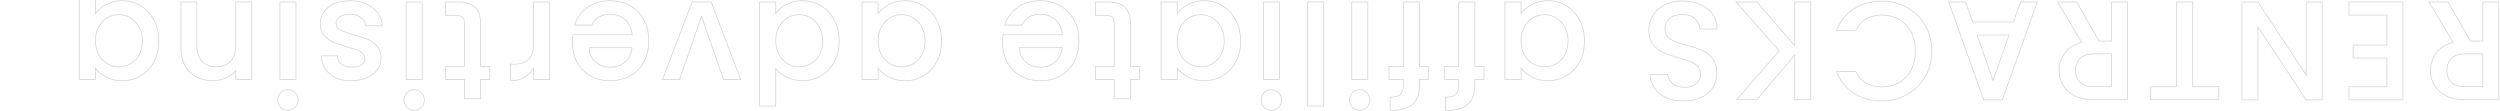 <?xml version="1.0" encoding="utf-8"?>
<!-- Generator: Adobe Illustrator 28.0.0, SVG Export Plug-In . SVG Version: 6.00 Build 0)  -->
<svg version="1.1" id="レイヤー_1" xmlns="http://www.w3.org/2000/svg" xmlns:xlink="http://www.w3.org/1999/xlink" x="0px"
	 y="0px" viewBox="0 0 3200 142" style="enable-background:new 0 0 3200 142;" xml:space="preserve">
<style type="text/css">
	.st0{enable-background:new    ;}
	.st1{fill:#D5D5D5;}
</style>
<g class="st0">
	<path class="st1" d="M3108.16,2.04h25.65l28.8,50.04h14.87V2.04H3199v126.1h-43.7c-9.63,0-17.91-1.71-24.61-5.09
		c-6.71-3.39-11.81-8-15.15-13.69c-3.33-5.7-5.02-12.14-5.02-19.15c0-8.23,2.42-15.8,7.2-22.52c4.69-6.58,11.92-11.16,21.5-13.62
		L3108.16,2.04z M3133.23,3.04h-23.31l30.86,51.67l-0.66,0.16c-9.67,2.36-16.93,6.87-21.58,13.39c-4.66,6.54-7.02,13.93-7.02,21.94
		c0,6.83,1.64,13.11,4.88,18.65c3.24,5.53,8.19,10.01,14.73,13.31c6.56,3.31,14.69,4.99,24.16,4.99H3198V3.05h-19.52v50.03h-16.45
		l-0.14-0.25L3133.23,3.04z M3155.3,68.46h23.18v42.94h-23.18c-7.89,0-13.88-1.89-17.8-5.63c-3.93-3.74-5.92-8.98-5.92-15.57
		c0-6.59,2.02-11.92,6-15.84C3141.56,70.45,3147.52,68.46,3155.3,68.46z M3177.48,69.46h-22.18c-7.51,0-13.23,1.89-17.02,5.62
		c-3.78,3.73-5.7,8.81-5.7,15.12c0,6.3,1.89,11.3,5.6,14.85c3.73,3.55,9.49,5.35,17.11,5.35h22.19V69.46z"/>
	<path class="st1" d="M3006.12,2.04h70.12v126.28h-70.12v-17.74h48.6V74.86h-43.2V57.12h43.2V19.78h-48.6V2.04z M3075.24,3.04
		h-68.12v15.74h48.6v39.34h-43.2v15.74h43.2v37.72h-48.6v15.74h68.12V3.04z"/>
	<path class="st1" d="M2869.14,2.04h21.29l0.15,0.22l60.83,92.04V2.04h21.52v126.28h-21.29l-60.97-92.08v92.08h-21.52L2869.14,2.04
		L2869.14,2.04z M2889.9,3.04h-19.75v124.28h19.52v-94.4l62.51,94.4h19.75V3.04h-19.52v94.58L2889.9,3.04z"/>
	<path class="st1" d="M2785.63,2.04h21.52V110.4h33.48v17.74h-88.3V110.4h33.3V2.04z M2806.15,3.04h-19.52V111.4h-33.3v15.74h86.3
		V111.4h-33.48V3.04z"/>
	<path class="st1" d="M2632.79,2.04h25.65l28.8,50.04h14.87V2.04h21.52v126.1h-43.7c-9.63,0-17.91-1.71-24.61-5.09
		c-6.71-3.39-11.81-8-15.15-13.69c-3.33-5.7-5.02-12.14-5.02-19.15c0-8.23,2.42-15.8,7.2-22.52c4.69-6.58,11.92-11.16,21.5-13.62
		L2632.79,2.04z M2657.86,3.04h-23.31l30.85,51.67l-0.66,0.16c-9.67,2.36-16.93,6.87-21.58,13.39c-4.66,6.54-7.02,13.93-7.02,21.94
		c0,6.83,1.64,13.11,4.88,18.65c3.24,5.53,8.19,10.01,14.73,13.31c6.56,3.31,14.69,4.99,24.16,4.99h42.7V3.05h-19.52v50.03h-16.45
		L2657.86,3.04z M2679.93,68.46h23.18v42.94h-23.18c-7.89,0-13.88-1.89-17.8-5.63c-3.93-3.74-5.92-8.98-5.92-15.57
		c0-6.59,2.02-11.92,6-15.84C2666.18,70.45,2672.15,68.46,2679.93,68.46z M2702.11,69.46h-22.18c-7.51,0-13.23,1.89-17.02,5.62
		c-3.78,3.73-5.7,8.81-5.7,15.12c0,6.3,1.89,11.3,5.6,14.85c3.73,3.55,9.49,5.35,17.11,5.35h22.18V69.46H2702.11z"/>
	<path class="st1" d="M2493.64,2.04h22.66l9,25.56h51.67l9-25.56h22.48l-0.24,0.67l-44.94,125.61h-24.46L2493.64,2.04z
		 M2515.59,3.04h-20.54l44.47,124.28h23.06l44.46-124.28h-20.36l-9,25.56h-53.09L2515.59,3.04z M2530,44.34h42.27l-21.23,60.15
		L2530,44.34z M2570.86,45.34h-39.45l19.64,56.13L2570.86,45.34z"/>
	<path class="st1" d="M2408.85,0.96c11.79,0,22.72,2.78,32.46,8.25c9.75,5.48,17.6,13.2,23.32,22.95
		c5.72,9.75,8.62,20.92,8.62,33.19s-2.9,23.44-8.62,33.19c-5.71,9.75-13.59,17.47-23.41,22.95c-9.81,5.48-20.7,8.25-32.37,8.25
		c-13.35,0-25.4-3.33-35.82-9.89c-10.42-6.57-18.09-16.01-22.79-28.05l-0.27-0.68h25.7l0.14,0.28c3.18,6.48,7.65,11.37,13.3,14.55
		c5.66,3.18,12.3,4.79,19.74,4.79c8.15,0,15.52-1.85,21.89-5.51c6.37-3.66,11.42-8.98,15.02-15.82c3.6-6.85,5.43-14.95,5.43-24.07
		s-1.83-17.22-5.43-24.07c-3.6-6.84-8.65-12.19-15.02-15.91c-6.37-3.72-13.74-5.6-21.89-5.6c-7.44,0-14.08,1.61-19.74,4.79
		c-5.64,3.18-10.12,8.07-13.3,14.55l-0.14,0.28h-25.7l0.27-0.68c4.7-12.04,12.37-21.45,22.79-27.96
		C2383.45,4.26,2395.5,0.96,2408.85,0.96z M2408.85,128.76c11.5,0,22.23-2.73,31.89-8.13c9.66-5.39,17.41-12.99,23.03-22.59l0,0
		c5.63-9.59,8.48-20.59,8.48-32.69s-2.85-23.09-8.48-32.69s-13.35-17.2-22.94-22.59c-9.6-5.39-20.35-8.13-31.98-8.13
		c-13.16,0-25.03,3.25-35.29,9.64c-10.04,6.27-17.48,15.28-22.12,26.8h23.61c3.26-6.52,7.82-11.47,13.56-14.7
		c5.81-3.27,12.61-4.92,20.23-4.92c8.33,0,15.86,1.93,22.39,5.74s11.72,9.3,15.4,16.31c3.68,7,5.55,15.25,5.55,24.53
		s-1.87,17.54-5.55,24.53c-3.69,7.01-8.87,12.47-15.4,16.22s-14.06,5.65-22.39,5.65c-7.61,0-14.42-1.66-20.23-4.92
		c-5.74-3.23-10.3-8.17-13.56-14.7h-23.61c4.64,11.51,12.08,20.56,22.12,26.89C2383.82,125.49,2395.69,128.76,2408.85,128.76z"/>
	<path class="st1" d="M2220.9,2.04h28.16l47.69,55.14V2.04h21.52v126.1h-21.52v-56.2l-47.87,56.2h-27.07l54.8-63.14L2220.9,2.04z
		 M2248.6,3.04h-25.48L2277.94,65l-53.93,62.14h24.41l49.33-57.92v57.92h19.52V3.04h-19.52v56.82L2248.6,3.04z"/>
	<path class="st1" d="M2153.61,0.78c8.44,0,16.13,1.5,22.88,4.45l0,0c6.77,2.96,12.17,7.23,16.05,12.68
		c3.88,5.46,5.85,11.91,5.85,19.19v0.5h-22.92l-0.04-0.46c-0.46-5.25-2.56-9.62-6.23-13s-8.91-5.09-15.59-5.09
		c-6.92,0-12.38,1.69-16.23,5.01c-3.83,3.3-5.77,7.63-5.77,12.85c0,4.05,1.2,7.38,3.56,9.92c2.4,2.57,5.43,4.59,9,6
		c3.61,1.42,8.71,2.99,15.15,4.66c8.16,2.16,14.87,4.38,19.96,6.59c5.15,2.24,9.61,5.78,13.25,10.5c3.65,4.75,5.5,11.15,5.5,19.02
		c0,7.27-1.85,13.72-5.48,19.18c-3.64,5.45-8.8,9.69-15.33,12.6c-6.51,2.9-14.15,4.36-22.7,4.36c-12.17,0-22.3-3.09-30.1-9.2
		c-7.82-6.12-12.21-14.63-13.06-25.28l-0.04-0.54H2135l0.04,0.46c0.35,4.4,2.47,8.22,6.3,11.35c3.85,3.15,9.01,4.75,15.34,4.75
		c5.73,0,10.47-1.48,14.09-4.39c3.58-2.89,5.39-7.12,5.39-12.57c0-3.69-1.13-6.75-3.37-9.11c-2.28-2.39-5.21-4.32-8.73-5.73
		c-3.57-1.43-8.52-3-14.71-4.66c-8.26-2.28-15.09-4.58-20.32-6.86c-5.27-2.3-9.82-5.9-13.52-10.68c-3.71-4.81-5.59-11.3-5.59-19.3
		c0-6.42,1.75-12.57,5.2-18.26c3.45-5.69,8.54-10.32,15.14-13.77C2136.83,2.53,2144.69,0.78,2153.61,0.78z M2197.39,36.6
		c-0.09-6.86-1.99-12.95-5.66-18.11c-3.77-5.3-9.03-9.46-15.63-12.34l0,0c-6.62-2.9-14.18-4.37-22.48-4.37
		c-8.76,0-16.46,1.71-22.9,5.07c-6.43,3.36-11.39,7.87-14.74,13.41c-3.36,5.53-5.06,11.5-5.06,17.74c0,7.77,1.81,14.05,5.39,18.68
		c3.59,4.65,8.01,8.14,13.12,10.38c5.18,2.26,11.97,4.55,20.18,6.82c6.22,1.67,11.2,3.25,14.81,4.7c3.65,1.46,6.71,3.47,9.09,5.97
		c2.42,2.54,3.65,5.84,3.65,9.79c0,5.77-1.94,10.26-5.77,13.35c-3.79,3.06-8.75,4.61-14.71,4.61c-6.57,0-11.94-1.67-15.98-4.97
		c-3.92-3.21-6.14-7.1-6.62-11.59h-21.68c0.93,10.11,5.18,18.2,12.63,24.04c7.62,5.96,17.54,8.98,29.48,8.98
		c8.41,0,15.91-1.44,22.3-4.28c6.36-2.83,11.38-6.95,14.91-12.24s5.32-11.56,5.32-18.62c0-7.65-1.78-13.85-5.3-18.42
		c-3.53-4.59-7.86-8.02-12.85-10.2c-5.04-2.2-11.71-4.4-19.82-6.54c-6.48-1.68-11.62-3.26-15.27-4.7c-3.71-1.46-6.86-3.56-9.36-6.24
		c-2.54-2.73-3.82-6.29-3.82-10.6c0-5.53,2.06-10.11,6.11-13.61c4.04-3.48,9.72-5.25,16.89-5.25c6.94,0,12.41,1.8,16.27,5.35
		c3.75,3.45,5.94,7.89,6.5,13.19L2197.39,36.6L2197.39,36.6z"/>
	<path class="st1" d="M1981.71,0.42c8.58,0,16.54,2.24,23.66,6.65c7.12,4.4,12.85,10.65,17.01,18.55s6.27,16.97,6.27,26.96
		c0,10-2.11,18.98-6.27,26.7l0,0c-4.17,7.73-9.92,13.82-17.1,18.1c-7.19,4.29-15.24,6.46-23.93,6.46c-7.84,0-14.79-1.56-20.66-4.65
		c-5.37-2.82-9.81-6.33-13.22-10.44v13.47h-21.7V2.04h21.7v13.8c3.42-4.22,7.95-7.81,13.49-10.69
		C1967.01,2.01,1973.99,0.42,1981.71,0.42z M2021.5,78.8L2021.5,78.8c4.08-7.57,6.15-16.39,6.15-26.22s-2.07-18.75-6.15-26.5
		c-4.08-7.75-9.68-13.86-16.65-18.17c-6.96-4.31-14.75-6.5-23.14-6.5c-7.56,0-14.38,1.56-20.29,4.62
		c-5.9,3.07-10.63,6.96-14.05,11.56l-0.9,1.21V3.03h-19.7v98.19h19.7V85.84l0.9,1.17c3.42,4.48,8.06,8.28,13.79,11.29
		c5.72,3.01,12.52,4.53,20.2,4.53c8.51,0,16.38-2.13,23.41-6.32C2011.79,92.33,2017.43,86.37,2021.5,78.8z M1977.03,18.24
		c5.23,0,10.25,1.39,14.92,4.12c4.68,2.74,8.5,6.77,11.35,11.98s4.29,11.34,4.29,18.24s-1.45,12.94-4.3,17.98
		c-2.85,5.04-6.64,8.91-11.26,11.53c-4.62,2.61-9.67,3.94-15.01,3.94s-10.39-1.36-15.01-4.03s-8.4-6.61-11.26-11.71l0,0
		c-2.85-5.1-4.29-11.17-4.29-18.06s1.44-13,4.29-18.15c2.85-5.16,6.64-9.13,11.26-11.8C1966.64,19.59,1971.69,18.24,1977.03,18.24z
		 M1977.03,85.02c5.17,0,10.05-1.28,14.51-3.81c4.46-2.52,8.12-6.28,10.88-11.15c2.76-4.88,4.17-10.76,4.17-17.48
		c0-6.73-1.4-12.7-4.17-17.76c-2.76-5.05-6.45-8.96-10.97-11.6s-9.37-3.98-14.42-3.98c-5.17,0-10.05,1.31-14.51,3.89
		s-8.12,6.42-10.88,11.42c-2.77,5-4.17,10.95-4.17,17.67s1.4,12.63,4.17,17.58c2.76,4.94,6.42,8.75,10.88,11.33
		C1966.99,83.71,1971.87,85.02,1977.03,85.02z"/>
	<path class="st1" d="M1866.56,2.04h21.7v82.44h11.7v17.74h-11.7v6.52c0,11.5-3.12,20.01-9.26,25.31
		c-6.12,5.28-15.83,7.95-28.86,7.95h-0.5v-18.1h0.5c6.08,0,10.39-1.14,12.8-3.38c2.4-2.23,3.62-6.2,3.62-11.78v-6.52h-18.36V84.48
		h18.36V2.04z M1887.26,3.04h-19.7v82.44h-18.36v15.74h18.36v7.52c0,5.88-1.33,10.09-3.94,12.52c-2.53,2.35-6.9,3.58-12.98,3.64V141
		c12.53-0.07,21.84-2.66,27.7-7.71c5.92-5.1,8.92-13.36,8.92-24.55v-7.52h11.7V85.48h-11.7L1887.26,3.04L1887.26,3.04z"/>
	<path class="st1" d="M1795.8,2.04h21.7v82.44h11.7v17.74h-11.7v6.52c0,11.5-3.12,20.01-9.26,25.31
		c-6.12,5.28-15.83,7.95-28.86,7.95h-0.5v-18.1h0.5c6.08,0,10.39-1.14,12.8-3.38c2.4-2.23,3.62-6.2,3.62-11.78v-6.52h-18.36V84.48
		h18.36V2.04z M1816.5,3.04h-19.7v82.44h-18.36v15.74h18.36v7.52c0,5.88-1.33,10.09-3.94,12.52c-2.53,2.35-6.9,3.58-12.98,3.64V141
		c12.53-0.07,21.84-2.66,27.7-7.71c5.92-5.1,8.92-13.36,8.92-24.55v-7.52h11.7V85.48h-11.7L1816.5,3.04L1816.5,3.04z"/>
	<path class="st1" d="M1729.74,2.04h21.52v100.18h-21.52V2.04z M1750.26,3.04h-19.52v98.18h19.52V3.04z M1740.32,114.36
		c3.84,0,7.11,1.32,9.71,3.93l0,0c2.61,2.6,3.93,5.87,3.93,9.71c0,3.84-1.32,7.11-3.93,9.71c-2.6,2.61-5.87,3.93-9.71,3.93
		c-3.72,0-6.93-1.32-9.53-3.93c-2.61-2.61-3.93-5.87-3.93-9.71c0-3.84,1.32-7.11,3.93-9.71
		C1733.39,115.68,1736.6,114.36,1740.32,114.36z M1740.32,140.64c3.57,0,6.6-1.22,9.01-3.63c2.41-2.41,3.63-5.44,3.63-9.01
		c0-3.57-1.22-6.6-3.63-9.01l0,0c-2.41-2.41-5.44-3.63-9.01-3.63c-3.44,0-6.41,1.22-8.83,3.63c-2.41,2.41-3.63,5.44-3.63,9.01
		c0,3.57,1.22,6.59,3.63,9.01C1733.91,139.42,1736.88,140.64,1740.32,140.64z"/>
	<path class="st1" d="M1673.22,2.04h21.52v134.2h-21.52V2.04z M1693.74,3.04h-19.52v132.2h19.52V3.04z"/>
	<path class="st1" d="M1616.71,2.04h21.52v100.18h-21.52V2.04z M1637.23,3.04h-19.52v98.18h19.52V3.04z M1627.28,114.36
		c3.84,0,7.11,1.32,9.71,3.93s3.93,5.87,3.93,9.71c0,3.84-1.32,7.11-3.93,9.71c-2.61,2.61-5.87,3.93-9.71,3.93
		c-3.72,0-6.93-1.32-9.53-3.93s-3.93-5.87-3.93-9.71c0-3.84,1.32-7.11,3.93-9.71C1620.36,115.68,1623.56,114.36,1627.28,114.36z
		 M1627.28,140.64c3.57,0,6.6-1.22,9.01-3.63c2.41-2.41,3.63-5.44,3.63-9.01c0-3.57-1.22-6.6-3.63-9.01
		c-2.41-2.41-5.44-3.63-9.01-3.63c-3.44,0-6.41,1.22-8.83,3.63c-2.41,2.41-3.63,5.44-3.63,9.01c0,3.57,1.22,6.6,3.63,9.01
		C1620.87,139.42,1623.84,140.64,1627.28,140.64z"/>
	<path class="st1" d="M1541.61,0.42c8.58,0,16.54,2.24,23.66,6.65c7.12,4.4,12.84,10.64,17.01,18.55c4.16,7.9,6.27,16.97,6.27,26.96
		c0,10-2.11,18.98-6.27,26.7l0,0c-4.17,7.73-9.92,13.82-17.1,18.1c-7.19,4.29-15.24,6.46-23.93,6.46c-7.84,0-14.8-1.56-20.66-4.65
		c-5.37-2.82-9.81-6.33-13.22-10.44v13.47h-21.7V2.04h21.7v13.8c3.42-4.22,7.96-7.81,13.49-10.69
		C1526.9,2.01,1533.89,0.42,1541.61,0.42z M1581.4,78.8c4.08-7.57,6.15-16.4,6.15-26.22c0-9.83-2.07-18.75-6.15-26.5
		c-4.08-7.75-9.68-13.86-16.65-18.17c-6.96-4.31-14.75-6.5-23.14-6.5c-7.56,0-14.38,1.56-20.29,4.62
		c-5.9,3.07-10.63,6.96-14.05,11.56l-0.9,1.21V3.03h-19.7v98.19h19.7V85.84l0.9,1.17c3.42,4.48,8.06,8.28,13.79,11.29
		c5.72,3.01,12.52,4.53,20.2,4.53c8.51,0,16.38-2.13,23.41-6.32C1571.69,92.33,1577.32,86.37,1581.4,78.8L1581.4,78.8z
		 M1536.93,18.24c5.23,0,10.25,1.39,14.92,4.12c4.68,2.74,8.5,6.77,11.35,11.98s4.29,11.34,4.29,18.24s-1.45,12.94-4.29,17.98
		c-2.85,5.04-6.64,8.91-11.26,11.53c-4.62,2.61-9.66,3.94-15.01,3.94c-5.34,0-10.39-1.36-15.01-4.03
		c-4.62-2.68-8.41-6.61-11.26-11.71l0,0c-2.85-5.1-4.29-11.17-4.29-18.06s1.44-13,4.29-18.15c2.85-5.16,6.64-9.13,11.26-11.8
		C1526.53,19.59,1531.58,18.24,1536.93,18.24z M1536.93,85.02c5.17,0,10.05-1.28,14.51-3.81c4.46-2.52,8.12-6.28,10.88-11.15
		c2.76-4.88,4.17-10.76,4.17-17.48c0-6.72-1.4-12.7-4.17-17.76c-2.76-5.05-6.45-8.96-10.97-11.6s-9.37-3.98-14.42-3.98
		c-5.17,0-10.05,1.31-14.51,3.89s-8.12,6.42-10.88,11.42c-2.77,5-4.17,10.95-4.17,17.67s1.4,12.63,4.17,17.58
		c2.76,4.93,6.42,8.75,10.88,11.33S1531.76,85.02,1536.93,85.02z"/>
	<path class="st1" d="M1401.61,2.04h16.7c9.32,0,16.58,2.22,21.57,6.6c5.01,4.4,7.55,11.61,7.55,21.44v54.4h11.7v17.74h-11.7v24.66
		h-21.7v-24.66h-24.12V84.48h24.12v-54.4c0-3.56-0.82-6.13-2.45-7.64c-1.63-1.52-4.52-2.3-8.57-2.3h-13.1L1401.61,2.04L1401.61,2.04
		z M1458.13,85.48h-11.7v-55.4c0-9.53-2.43-16.49-7.21-20.68c-4.8-4.22-11.84-6.36-20.91-6.36h-15.7v16.1h12.1
		c4.31,0,7.42,0.86,9.25,2.56c1.84,1.71,2.77,4.53,2.77,8.38v55.4h-24.12v15.74h24.12v24.66h19.7v-24.66h11.7V85.48z"/>
	<path class="st1" d="M1331.55,0.42c9.53,0,18.18,2.17,25.72,6.46c7.55,4.28,13.54,10.41,17.83,18.19
		c4.28,7.78,6.45,16.91,6.45,27.15c0,10.23-2.11,19.37-6.27,27.15c-4.17,7.79-10.11,13.88-17.66,18.11
		c-7.54,4.22-16.31,6.36-26.07,6.36c-9.4,0-17.9-2.08-25.26-6.18c-7.37-4.11-13.19-9.96-17.29-17.38
		c-4.1-7.42-6.18-16.08-6.18-25.71c0-3.72,0.24-7.14,0.73-10.16l0.07-0.42h75.66c-0.68-7.51-3.57-13.63-8.61-18.21
		c-5.16-4.69-11.59-7.07-19.11-7.07c-10.78,0-18.5,4.57-22.95,13.58l-0.14,0.28h-23.14l0.22-0.66c3.02-9.18,8.56-16.8,16.47-22.65
		C1309.91,3.39,1319.85,0.42,1331.55,0.42z M1331.55,102.84c9.59,0,18.2-2.1,25.59-6.24c7.38-4.13,13.19-10.09,17.26-17.71
		c4.08-7.63,6.15-16.61,6.15-26.67c0-10.07-2.13-19.04-6.33-26.67c-4.2-7.62-10.07-13.61-17.45-17.81s-15.87-6.32-25.22-6.32
		c-11.48,0-21.22,2.9-28.95,8.63c-7.55,5.59-12.89,12.82-15.89,21.51h21.13c4.65-9.2,12.63-13.86,23.71-13.86
		c7.78,0,14.43,2.47,19.78,7.33s8.38,11.4,8.98,19.41l0.04,0.54h-75.89c-0.43,2.87-0.65,6.09-0.65,9.58
		c0,9.47,2.04,17.95,6.06,25.23c4.01,7.26,9.7,12.98,16.91,16.99C1313.99,100.8,1322.32,102.84,1331.55,102.84z M1304.22,60.54
		h55.97l-0.07,0.56c-0.97,7.77-4.05,14.02-9.16,18.58c-5.11,4.56-11.34,6.88-18.51,6.88c-7.88,0-14.6-2.34-19.95-6.96
		c-5.37-4.64-8.15-10.88-8.27-18.55L1304.22,60.54z M1359.06,61.54h-53.82c0.23,7.14,2.89,12.96,7.92,17.3
		c5.16,4.46,11.65,6.72,19.29,6.72c6.92,0,12.93-2.23,17.85-6.62C1355.1,74.65,1358.04,68.8,1359.06,61.54z"/>
	<path class="st1" d="M1158.75,0.42c8.58,0,16.54,2.24,23.66,6.65c7.12,4.4,12.84,10.64,17.01,18.55c4.16,7.9,6.27,16.97,6.27,26.96
		c0,10-2.11,18.98-6.27,26.7l0,0c-4.17,7.73-9.92,13.82-17.1,18.1c-7.19,4.29-15.24,6.46-23.93,6.46c-7.84,0-14.8-1.56-20.66-4.65
		c-5.37-2.82-9.81-6.33-13.22-10.44v13.47h-21.7V2.04h21.7v13.8c3.42-4.22,7.96-7.81,13.49-10.69
		C1144.05,2.01,1151.03,0.42,1158.75,0.42z M1198.54,78.8c4.08-7.57,6.15-16.4,6.15-26.22c0-9.83-2.07-18.75-6.15-26.5
		c-4.08-7.75-9.68-13.86-16.65-18.17c-6.96-4.31-14.75-6.5-23.14-6.5c-7.56,0-14.38,1.56-20.29,4.62
		c-5.9,3.07-10.63,6.96-14.05,11.56l-0.9,1.21V3.03h-19.7v98.19h19.7V85.84l0.9,1.17c3.42,4.48,8.06,8.28,13.79,11.29
		c5.72,3.01,12.52,4.53,20.2,4.53c8.51,0,16.38-2.13,23.41-6.32C1188.83,92.33,1194.46,86.37,1198.54,78.8L1198.54,78.8z
		 M1154.07,18.24c5.23,0,10.25,1.39,14.92,4.12c4.68,2.74,8.5,6.77,11.35,11.98s4.29,11.34,4.29,18.24s-1.45,12.94-4.29,17.98
		c-2.85,5.04-6.64,8.91-11.26,11.53c-4.62,2.61-9.66,3.94-15.01,3.94c-5.34,0-10.39-1.36-15.01-4.03
		c-4.62-2.68-8.41-6.61-11.26-11.71l0,0c-2.85-5.1-4.29-11.17-4.29-18.06s1.44-13,4.29-18.15c2.85-5.16,6.64-9.13,11.26-11.8
		C1143.68,19.59,1148.73,18.24,1154.07,18.24z M1154.07,85.02c5.17,0,10.05-1.28,14.51-3.81c4.46-2.52,8.12-6.28,10.88-11.15
		c2.76-4.88,4.17-10.76,4.17-17.48c0-6.72-1.4-12.7-4.17-17.76c-2.76-5.05-6.45-8.96-10.97-11.6s-9.37-3.98-14.42-3.98
		c-5.17,0-10.05,1.31-14.51,3.89s-8.12,6.42-10.88,11.42c-2.77,5-4.17,10.95-4.17,17.67s1.4,12.63,4.17,17.58
		c2.76,4.93,6.42,8.75,10.88,11.33C1144.03,83.71,1148.91,85.02,1154.07,85.02z"/>
	<path class="st1" d="M1027.35,0.42c8.7,0,16.75,2.24,23.93,6.64c7.19,4.41,12.94,10.65,17.1,18.55c4.16,7.89,6.27,16.97,6.27,26.96
		c0,10-2.11,18.98-6.27,26.7s-9.92,13.81-17.1,18.1c-7.18,4.29-15.29,6.46-24.11,6.46c-6.51,0-13.03-1.44-19.37-4.27
		c-5.85-2.62-10.67-6.09-14.33-10.32v47h-21.7V2.04h21.7v13.92c3.31-4.3,7.75-7.93,13.22-10.8
		C1012.68,2.01,1019.63,0.42,1027.35,0.42z M1027.17,102.84c8.63,0,16.57-2.13,23.59-6.32c7.03-4.19,12.66-10.16,16.74-17.72l0,0
		c4.08-7.57,6.15-16.39,6.15-26.22s-2.07-18.75-6.15-26.5c-4.08-7.74-9.71-13.86-16.74-18.17c-7.02-4.31-14.9-6.5-23.41-6.5
		c-7.56,0-14.35,1.56-20.2,4.62c-5.84,3.07-10.48,7.01-13.77,11.73l-0.91,1.3V3.03h-19.7v132.21h19.7V86.43l0.89,1.12
		c3.65,4.59,8.65,8.33,14.84,11.1C1014.42,101.43,1020.8,102.84,1027.17,102.84z M1023.03,18.24c5.23,0,10.25,1.39,14.92,4.12
		c4.68,2.74,8.5,6.77,11.35,11.98c2.85,5.2,4.29,11.34,4.29,18.24s-1.45,12.95-4.3,17.98c-2.85,5.04-6.64,8.91-11.26,11.53
		c-4.62,2.61-9.67,3.94-15.01,3.94s-10.39-1.36-15.01-4.03s-8.4-6.61-11.26-11.71l0,0c-2.85-5.1-4.29-11.17-4.29-18.06
		s1.44-13,4.29-18.15c2.85-5.16,6.64-9.13,11.26-11.8C1012.64,19.59,1017.69,18.24,1023.03,18.24z M1023.03,85.02
		c5.17,0,10.05-1.28,14.52-3.81c4.46-2.52,8.12-6.28,10.88-11.15c2.76-4.88,4.17-10.76,4.17-17.48c0-6.73-1.4-12.7-4.17-17.76
		c-2.76-5.05-6.45-8.96-10.97-11.6s-9.37-3.98-14.42-3.98c-5.17,0-10.05,1.31-14.51,3.89s-8.12,6.42-10.88,11.42
		c-2.76,5-4.17,10.95-4.17,17.67s1.4,12.63,4.17,17.58c2.76,4.94,6.43,8.75,10.88,11.33C1012.99,83.71,1017.87,85.02,1023.03,85.02z
		"/>
	<path class="st1" d="M885.53,2.04h25.17l0.12,0.32l37.88,99.86h-23.04l-0.12-0.34l-27.61-79.46l-27.72,79.8h-22.86L885.53,2.04z
		 M910.01,3.04h-23.79l-37.42,98.18h20.7l28.44-81.84l28.44,81.84h20.88L910.01,3.04z"/>
	<path class="st1" d="M780.94,0.42c9.53,0,18.18,2.17,25.72,6.46c7.55,4.28,13.55,10.41,17.83,18.19s6.45,16.91,6.45,27.15
		s-2.11,19.37-6.27,27.15c-4.16,7.79-10.1,13.88-17.66,18.11c-7.54,4.22-16.31,6.36-26.07,6.36c-9.4,0-17.9-2.08-25.26-6.18
		c-7.37-4.11-13.19-9.96-17.3-17.38c-4.1-7.42-6.18-16.07-6.18-25.71c0-3.72,0.24-7.14,0.73-10.16l0.07-0.42h75.66
		c-0.68-7.51-3.58-13.63-8.61-18.21c-5.16-4.69-11.59-7.07-19.1-7.07c-10.78,0-18.5,4.57-22.95,13.58l-0.14,0.28h-23.14l0.22-0.66
		c3.02-9.18,8.56-16.8,16.47-22.66C759.3,3.39,769.24,0.42,780.94,0.42z M780.94,102.84c9.59,0,18.2-2.1,25.59-6.24
		c7.38-4.14,13.19-10.1,17.26-17.71c4.08-7.63,6.15-16.61,6.15-26.67c0-10.07-2.13-19.04-6.33-26.67
		c-4.19-7.62-10.06-13.61-17.45-17.81c-7.38-4.2-15.87-6.32-25.22-6.32c-11.48,0-21.22,2.9-28.95,8.63
		c-7.55,5.59-12.89,12.82-15.89,21.51h21.13c4.65-9.2,12.63-13.86,23.71-13.86c7.77,0,14.43,2.47,19.78,7.33s8.38,11.39,8.98,19.41
		l0.04,0.54h-75.89c-0.43,2.87-0.65,6.09-0.65,9.58c0,9.47,2.04,17.96,6.06,25.23c4.02,7.26,9.7,12.98,16.91,16.99
		C763.37,100.8,771.71,102.84,780.94,102.84z M753.61,60.54h55.97l-0.07,0.56c-0.97,7.77-4.05,14.02-9.16,18.58
		c-5.11,4.56-11.34,6.88-18.51,6.88c-7.88,0-14.6-2.34-19.95-6.96c-5.37-4.64-8.15-10.88-8.27-18.55L753.61,60.54z M808.45,61.54
		h-53.82c0.23,7.14,2.89,12.96,7.92,17.3c5.17,4.46,11.66,6.72,19.29,6.72c6.92,0,12.92-2.23,17.85-6.62
		C804.48,74.65,807.43,68.8,808.45,61.54z"/>
	<path class="st1" d="M682.52,2.04h21.52v100.18h-21.52V89.05c-2.92,4.4-6.69,7.92-11.22,10.49l0,0
		c-5.04,2.85-11.08,4.29-17.98,4.29h-0.5V81.6h5.72c7.86,0,13.89-2.01,17.92-5.98c4.02-3.96,6.06-10.99,6.06-20.88V2.04z
		 M703.04,3.04h-19.52v51.7c0,10.17-2.14,17.44-6.36,21.6c-4.22,4.16-10.48,6.26-18.62,6.26h-4.72v20.24
		c6.51-0.07,12.22-1.47,16.98-4.16c4.88-2.77,8.85-6.67,11.79-11.61l0.93-1.56v15.71h19.52L703.04,3.04L703.04,3.04z"/>
	<path class="st1" d="M569.86,2.04h16.7c9.32,0,16.58,2.22,21.57,6.6c5.01,4.4,7.55,11.61,7.55,21.44v54.4h11.7v17.74h-11.7v24.66
		h-21.7v-24.66h-24.12V84.48h24.12v-54.4c0-3.56-0.82-6.13-2.45-7.64c-1.63-1.52-4.52-2.3-8.57-2.3h-13.1V2.04z M626.38,85.48h-11.7
		v-55.4c0-9.53-2.43-16.48-7.21-20.68c-4.8-4.22-11.84-6.36-20.91-6.36h-15.7v16.1h12.1c4.31,0,7.42,0.86,9.25,2.56
		c1.84,1.71,2.77,4.53,2.77,8.38v55.4h-24.12v15.74h24.12v24.66h19.7v-24.66h11.7L626.38,85.48L626.38,85.48z"/>
	<path class="st1" d="M519.44,2.04h21.52v100.18h-21.52V2.04z M539.96,3.04h-19.52v98.18h19.52V3.04z M530.02,114.36
		c3.84,0,7.11,1.32,9.71,3.93c2.6,2.61,3.93,5.87,3.93,9.71c0,3.84-1.32,7.11-3.93,9.71c-2.61,2.61-5.87,3.93-9.71,3.93
		c-3.72,0-6.93-1.32-9.53-3.93s-3.93-5.87-3.93-9.71c0-3.84,1.32-7.11,3.93-9.71C523.09,115.68,526.3,114.36,530.02,114.36z
		 M530.02,140.64c3.57,0,6.6-1.22,9.01-3.63c2.41-2.41,3.63-5.44,3.63-9.01c0-3.57-1.22-6.6-3.63-9.01
		c-2.41-2.41-5.44-3.63-9.01-3.63c-3.44,0-6.41,1.22-8.83,3.63c-2.41,2.41-3.63,5.44-3.63,9.01c0,3.57,1.22,6.6,3.63,9.01
		C523.61,139.42,526.58,140.64,530.02,140.64z"/>
	<path class="st1" d="M447.94,0.42c7.83,0,14.96,1.44,21.18,4.28l0,0c6.23,2.84,11.23,6.77,14.86,11.68
		c3.65,4.92,5.62,10.49,5.86,16.57l0.02,0.52h-22.22l-0.04-0.46c-0.35-4.04-2.31-7.46-5.84-10.18c-3.55-2.74-8.08-4.13-13.46-4.13
		c-5.63,0-10.04,1.09-13.12,3.24c-3.07,2.14-4.56,4.8-4.56,8.14c0,3.55,1.65,6.11,5.04,7.83c3.5,1.78,9.13,3.76,16.74,5.9
		c7.42,2.03,13.55,4.04,18.23,5.96c4.73,1.94,8.88,4.95,12.34,8.96c3.48,4.04,5.25,9.41,5.25,15.99c0,5.36-1.61,10.33-4.77,14.78
		c-3.16,4.44-7.74,7.98-13.62,10.52c-5.85,2.54-12.67,3.82-20.27,3.82c-11.34,0-20.62-2.92-27.59-8.66
		c-6.98-5.77-10.77-13.73-11.25-23.67l-0.03-0.52h21.51l0.04,0.46c0.35,4.28,2.1,7.73,5.22,10.27c3.14,2.55,7.45,3.85,12.83,3.85
		c5.27,0,9.35-1,12.13-2.97c2.76-1.96,4.11-4.48,4.11-7.69c0-2.52-0.89-4.58-2.72-6.3c-1.86-1.75-4.17-3.14-6.85-4.13
		c-2.75-1.02-6.85-2.31-12.21-3.86c-7.19-1.92-13.18-3.89-17.79-5.87c-4.67-2-8.76-4.98-12.15-8.86c-3.42-3.92-5.22-9.17-5.34-15.62
		c0-5.73,1.61-10.91,4.77-15.42c3.16-4.5,7.68-8.07,13.44-10.61C433.41,1.71,440.23,0.42,447.94,0.42z M488.82,32.46
		c-0.32-5.67-2.22-10.88-5.64-15.49c-3.54-4.77-8.41-8.6-14.48-11.36l0,0c-6.09-2.78-13.07-4.19-20.76-4.19
		c-7.57,0-14.26,1.26-19.87,3.74c-5.59,2.47-9.97,5.92-13.02,10.27c-3.04,4.33-4.59,9.32-4.59,14.83c0.12,6.2,1.83,11.24,5.1,14.97
		c3.29,3.76,7.26,6.66,11.79,8.6c4.57,1.96,10.51,3.92,17.66,5.83c5.38,1.55,9.51,2.86,12.29,3.88c2.81,1.04,5.23,2.49,7.19,4.33
		c2.02,1.89,3.04,4.25,3.04,7.02c0,3.51-1.52,6.38-4.53,8.51c-2.96,2.09-7.23,3.15-12.71,3.15c-5.61,0-10.14-1.37-13.46-4.07
		c-3.22-2.62-5.08-6.16-5.54-10.51h-19.54c0.58,9.4,4.23,16.94,10.86,22.42c6.78,5.6,15.85,8.44,26.95,8.44
		c7.46,0,14.14-1.26,19.87-3.74c5.71-2.47,10.15-5.9,13.2-10.18c3.04-4.27,4.59-9.05,4.59-14.2c0-6.33-1.68-11.49-5.01-15.33
		c-3.35-3.88-7.38-6.8-11.96-8.68c-4.64-1.91-10.74-3.9-18.12-5.92c-7.68-2.16-13.37-4.17-16.92-5.98
		c-3.71-1.88-5.58-4.82-5.58-8.73c0-3.64,1.68-6.65,4.98-8.96c3.25-2.27,7.86-3.42,13.7-3.42c5.61,0,10.34,1.46,14.08,4.33
		c3.62,2.79,5.7,6.29,6.18,10.43L488.82,32.46L488.82,32.46z"/>
	<path class="st1" d="M357.8,2.04h21.52v100.18H357.8V2.04z M378.32,3.04H358.8v98.18h19.52V3.04z M368.38,114.36
		c3.84,0,7.11,1.32,9.71,3.93c2.6,2.61,3.93,5.87,3.93,9.71c0,3.84-1.32,7.11-3.93,9.71c-2.61,2.61-5.87,3.93-9.71,3.93
		c-3.72,0-6.93-1.32-9.53-3.93s-3.93-5.87-3.93-9.71c0-3.84,1.32-7.11,3.93-9.71C361.46,115.68,364.66,114.36,368.38,114.36z
		 M368.38,140.64c3.57,0,6.6-1.22,9.01-3.63c2.41-2.41,3.63-5.44,3.63-9.01c0-3.57-1.22-6.6-3.63-9.01
		c-2.41-2.41-5.44-3.63-9.01-3.63c-3.44,0-6.41,1.22-8.83,3.63c-2.41,2.41-3.63,5.44-3.63,9.01c0,3.57,1.22,6.6,3.63,9.01
		C361.97,139.42,364.94,140.64,368.38,140.64z"/>
	<path class="st1" d="M231.08,2.04h21.34v55.94c0,8.7,2.2,15.46,6.53,20.09c4.32,4.61,10.31,6.95,17.81,6.95s13.53-2.34,17.91-6.95
		c4.39-4.62,6.61-11.38,6.61-20.09V2.04h21.52v100.18h-21.52V91.73c-3.26,3.63-7.35,6.54-12.17,8.65
		c-5.26,2.3-10.93,3.46-16.85,3.46c-7.84,0-14.98-1.65-21.2-4.92l0,0c-6.24-3.27-11.18-8.18-14.7-14.6
		c-3.5-6.41-5.28-14.24-5.28-23.28L231.08,2.04L231.08,2.04z M251.42,3.04h-19.34v58c0,8.87,1.74,16.54,5.16,22.8
		c3.42,6.24,8.23,11.02,14.28,14.2c6.08,3.19,13.06,4.8,20.74,4.8c5.78,0,11.31-1.14,16.45-3.38c5.13-2.24,9.39-5.4,12.68-9.4
		l0.89-1.08v12.24h19.52V3.04h-19.52v54.94c0,8.97-2.32,15.96-6.89,20.77c-4.58,4.82-10.85,7.27-18.63,7.27
		c-7.79,0-14.03-2.45-18.54-7.27s-6.79-11.81-6.79-20.77L251.42,3.04L251.42,3.04z"/>
	<path class="st1" d="M149.87-46.92c13.48,0,24.85,3.21,33.77,9.54c8.96,6.36,14.12,15.1,15.33,26l0.06,0.56h-21.27l-0.11-0.36
		c-1.51-5.02-4.8-9.13-9.77-12.23c-5-3.11-11.06-4.69-18.01-4.69c-8.1,0-14.74,2.5-19.72,7.42s-7.5,12.19-7.5,21.6v15.1
		c3.42-4.22,7.92-7.84,13.39-10.77c5.99-3.21,12.88-4.83,20.49-4.83c8.7,0,16.75,2.24,23.93,6.64c7.19,4.41,12.94,10.65,17.1,18.55
		c4.16,7.89,6.27,16.97,6.27,26.96c0,10-2.11,18.98-6.27,26.7s-9.92,13.81-17.1,18.1c-7.18,4.29-15.23,6.46-23.93,6.46
		c-7.72,0-14.67-1.56-20.66-4.65c-5.47-2.82-9.91-6.31-13.22-10.41v13.45h-21.7V0.92c0-9.16,1.96-17.44,5.82-24.63
		c3.87-7.19,9.54-12.92,16.85-17.03C130.92-44.84,139.75-46.92,149.87-46.92z M197.9-11.82c-1.29-10.34-6.28-18.67-14.85-24.74
		c-8.75-6.21-19.92-9.36-33.19-9.36c-9.94,0-18.61,2.04-25.76,6.06c-7.14,4.02-12.68,9.61-16.46,16.63
		c-3.78,7.04-5.7,15.16-5.7,24.15v100.3h19.7V85.8l0.9,1.22c3.3,4.48,7.93,8.27,13.78,11.28c5.84,3.01,12.64,4.53,20.2,4.53
		c8.51,0,16.39-2.13,23.41-6.32c7.03-4.19,12.66-10.16,16.74-17.72c4.08-7.57,6.15-16.39,6.15-26.22s-2.07-18.75-6.15-26.5
		c-4.08-7.74-9.71-13.86-16.74-18.17c-7.02-4.31-14.9-6.5-23.41-6.5c-7.44,0-14.17,1.58-20.01,4.71s-10.54,7.05-13.96,11.65
		l-0.9,1.21V0.9c0-9.69,2.62-17.2,7.8-22.32c5.18-5.11,12.05-7.7,20.42-7.7c7.14,0,13.38,1.63,18.54,4.84
		c5.07,3.16,8.46,7.34,10.09,12.43h19.4V-11.82z M152.21,18.24c5.23,0,10.25,1.39,14.92,4.12c4.68,2.74,8.5,6.77,11.35,11.98
		c2.85,5.2,4.29,11.34,4.29,18.24s-1.45,12.95-4.3,17.98c-2.85,5.04-6.64,8.91-11.26,11.53c-4.62,2.61-9.67,3.94-15.01,3.94
		s-10.39-1.36-15.01-4.03s-8.4-6.61-11.26-11.71l0,0c-2.85-5.1-4.29-11.17-4.29-18.06s1.44-13,4.29-18.15
		c2.85-5.16,6.64-9.13,11.26-11.8C141.81,19.59,146.86,18.24,152.21,18.24z M152.21,85.02c5.17,0,10.05-1.28,14.52-3.81
		c4.46-2.52,8.12-6.28,10.88-11.15c2.76-4.88,4.17-10.76,4.17-17.48c0-6.73-1.4-12.7-4.17-17.76c-2.76-5.05-6.45-8.96-10.97-11.6
		s-9.37-3.98-14.42-3.98c-5.17,0-10.05,1.31-14.51,3.89s-8.12,6.42-10.88,11.42c-2.76,5-4.17,10.95-4.17,17.67s1.4,12.63,4.17,17.58
		l0,0c2.76,4.94,6.43,8.75,10.88,11.33S147.05,85.02,152.21,85.02z"/>
</g>
</svg>
